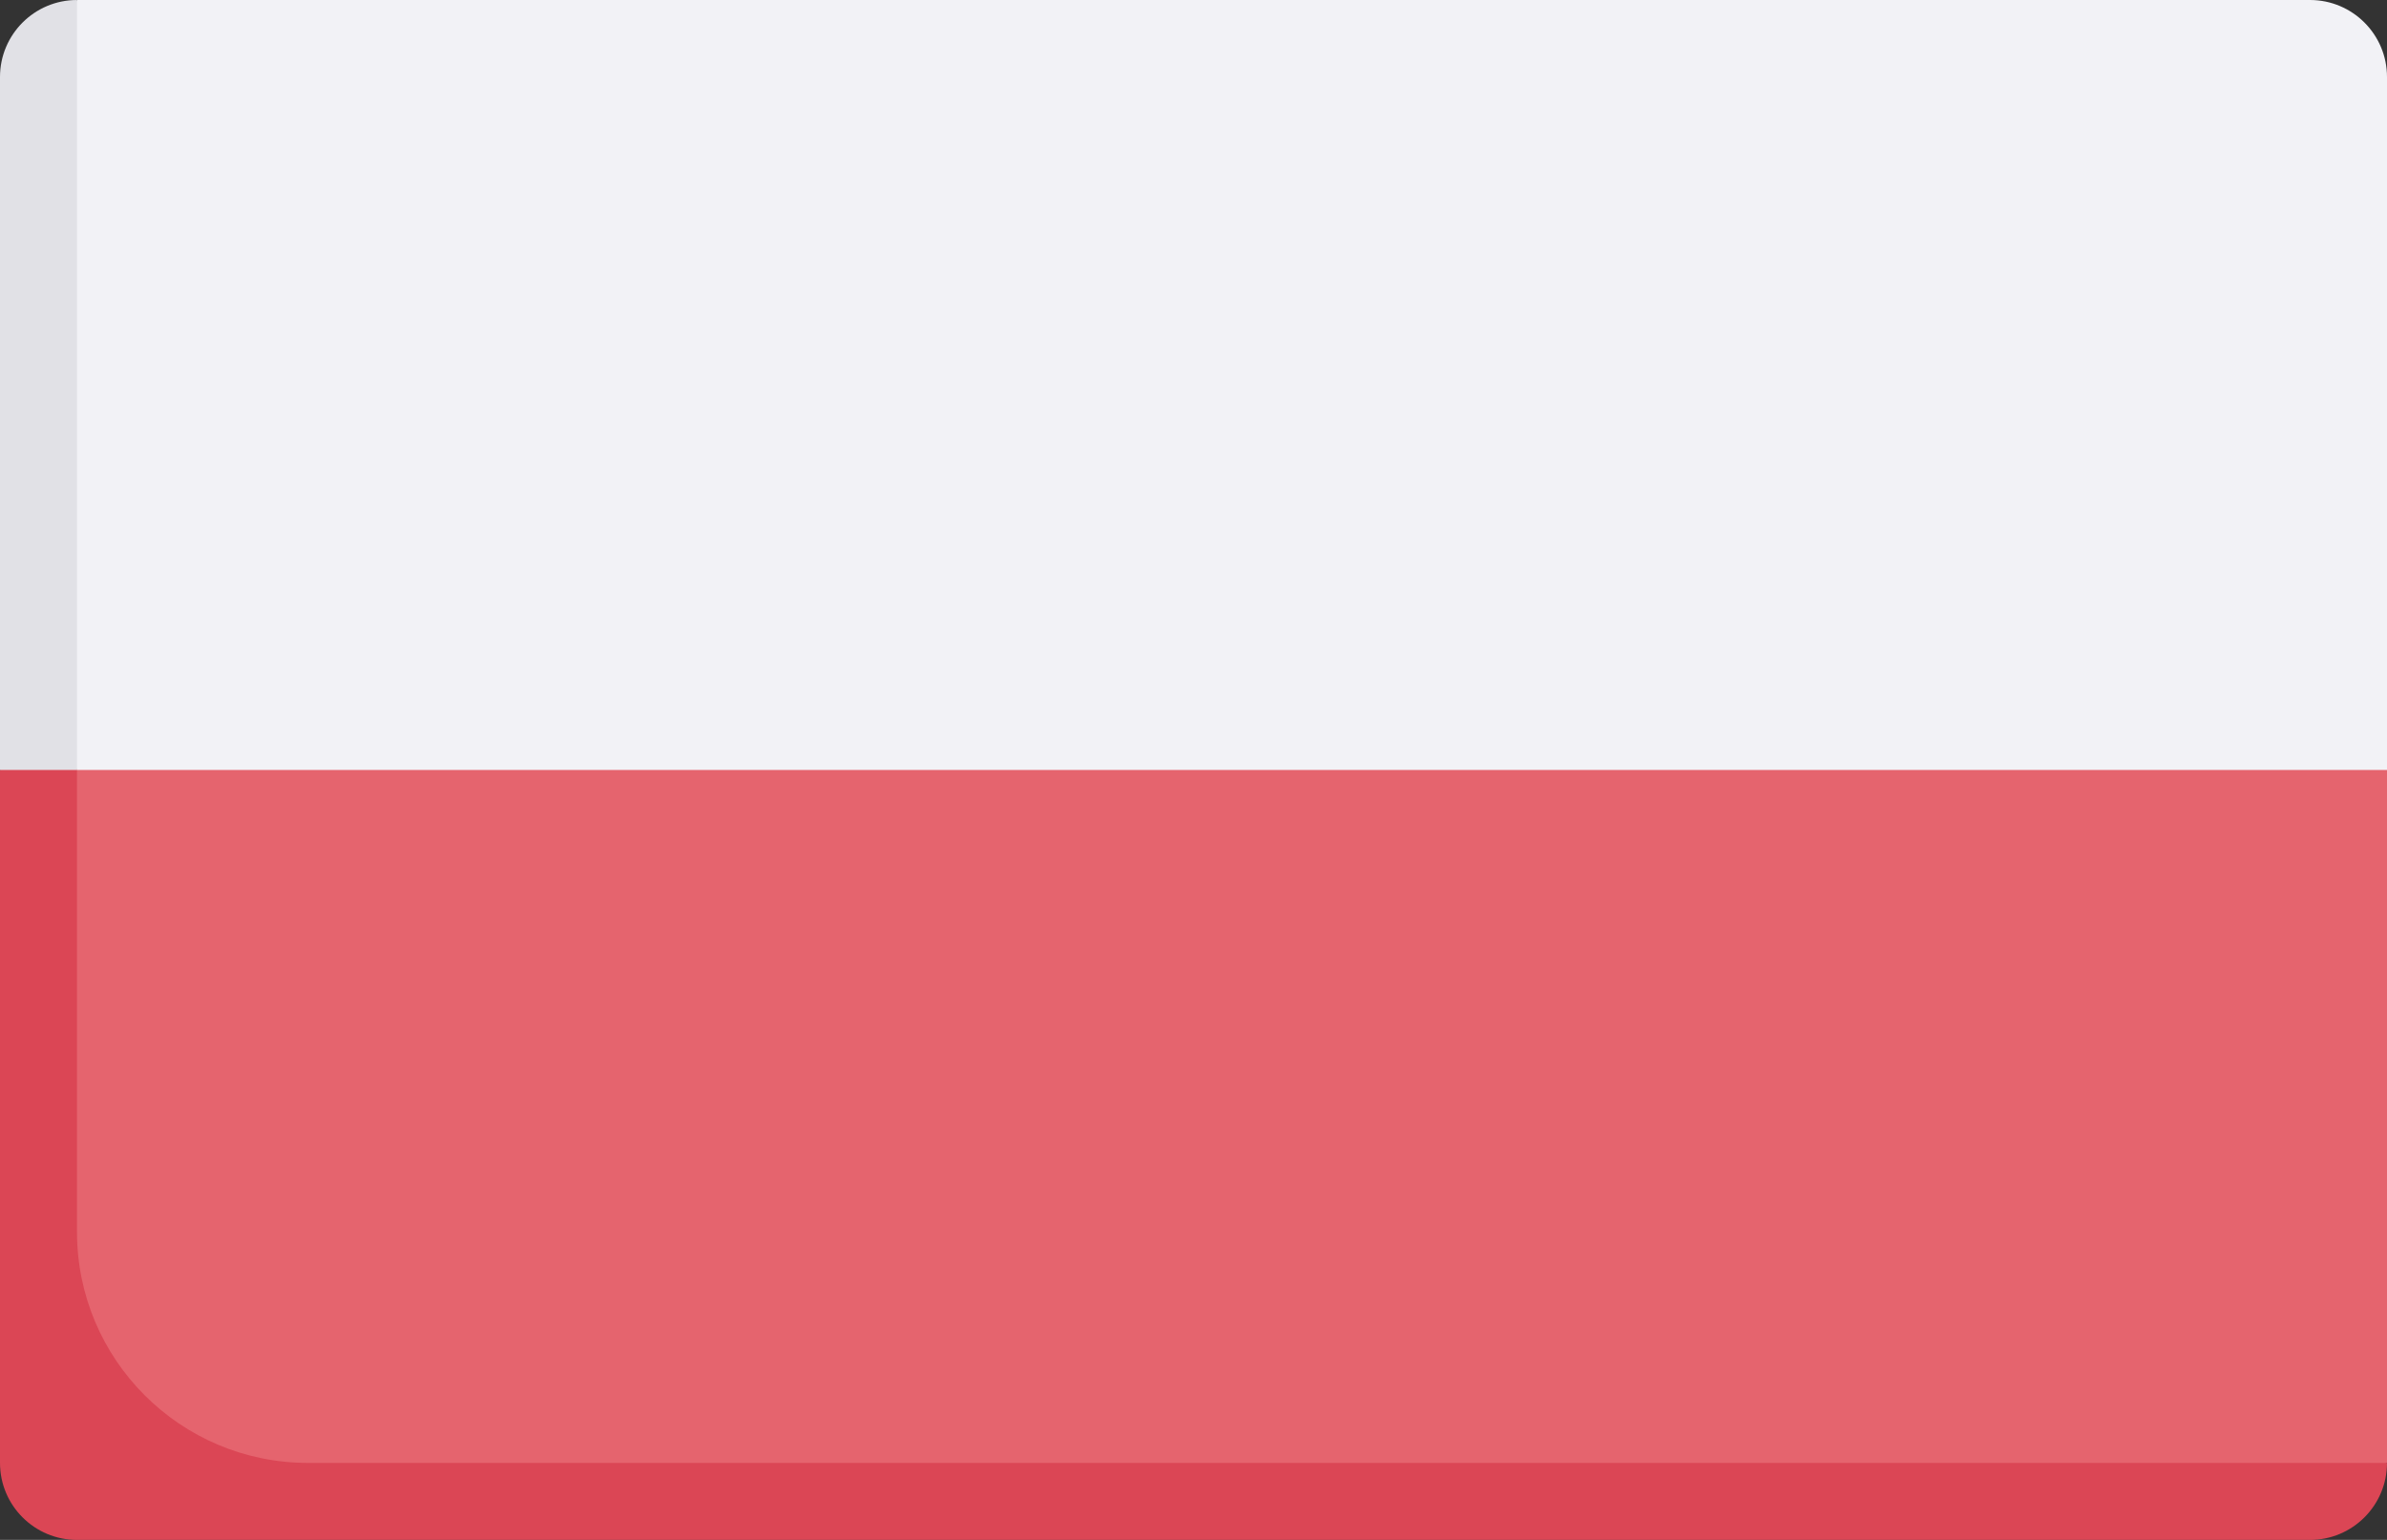 <?xml version="1.0" encoding="UTF-8" standalone="no"?>
<svg
   xmlns:dc="http://purl.org/dc/elements/1.1/"
   xmlns:cc="http://creativecommons.org/ns#"
   xmlns:rdf="http://www.w3.org/1999/02/22-rdf-syntax-ns#"
   xmlns:svg="http://www.w3.org/2000/svg"
   xmlns="http://www.w3.org/2000/svg"
   version="1.1"
   width="512"
   viewBox="0 0 512 330.322"
   height="330.322"
   enable-background="new 0 0 512 512"
   id="Capa_1">
  <rect x="0" y="0" width="512" height="330.322" fill="#333333" stroke="none"/>
  <defs
     id="defs15" />
  <g
     transform="translate(0,-90.839)"
     id="g10">
    <path
       style="fill:#e5646e"
       id="path2"
       d="M 495.484,239.484 H 25 c -9.122,0 -16.516,7.395 -16.516,16.516 v 140.817 c 0,9.122 7.395,16.516 16.516,16.516 H 495.484 L 512,404.645 V 256 c 0,-9.122 -7.395,-16.516 -16.516,-16.516 z" />
    <path
       style="fill:#db4655"
       id="path4"
       d="M 16.516,355.097 V 247.5 L 0,256 v 148.645 c 0,9.122 7.395,16.516 16.516,16.516 h 478.968 c 9.121,0 16.516,-7.395 16.516,-16.516 H 66.065 c -27.365,0 -49.549,-22.183 -49.549,-49.548 z" />
    <path
       style="fill:#f2f2f6"
       id="path6"
       d="M 495.484,90.839 H 16.516 L 8,107.355 V 238 l 8.516,18 H 512 V 107.355 c 0,-9.122 -7.395,-16.516 -16.516,-16.516 z" />
    <path
       style="fill:#e1e1e6"
       id="path8"
       d="M 0,107.355 V 256 H 16.516 V 90.839 C 7.395,90.839 0,98.233 0,107.355 Z" />
  </g>
</svg>
